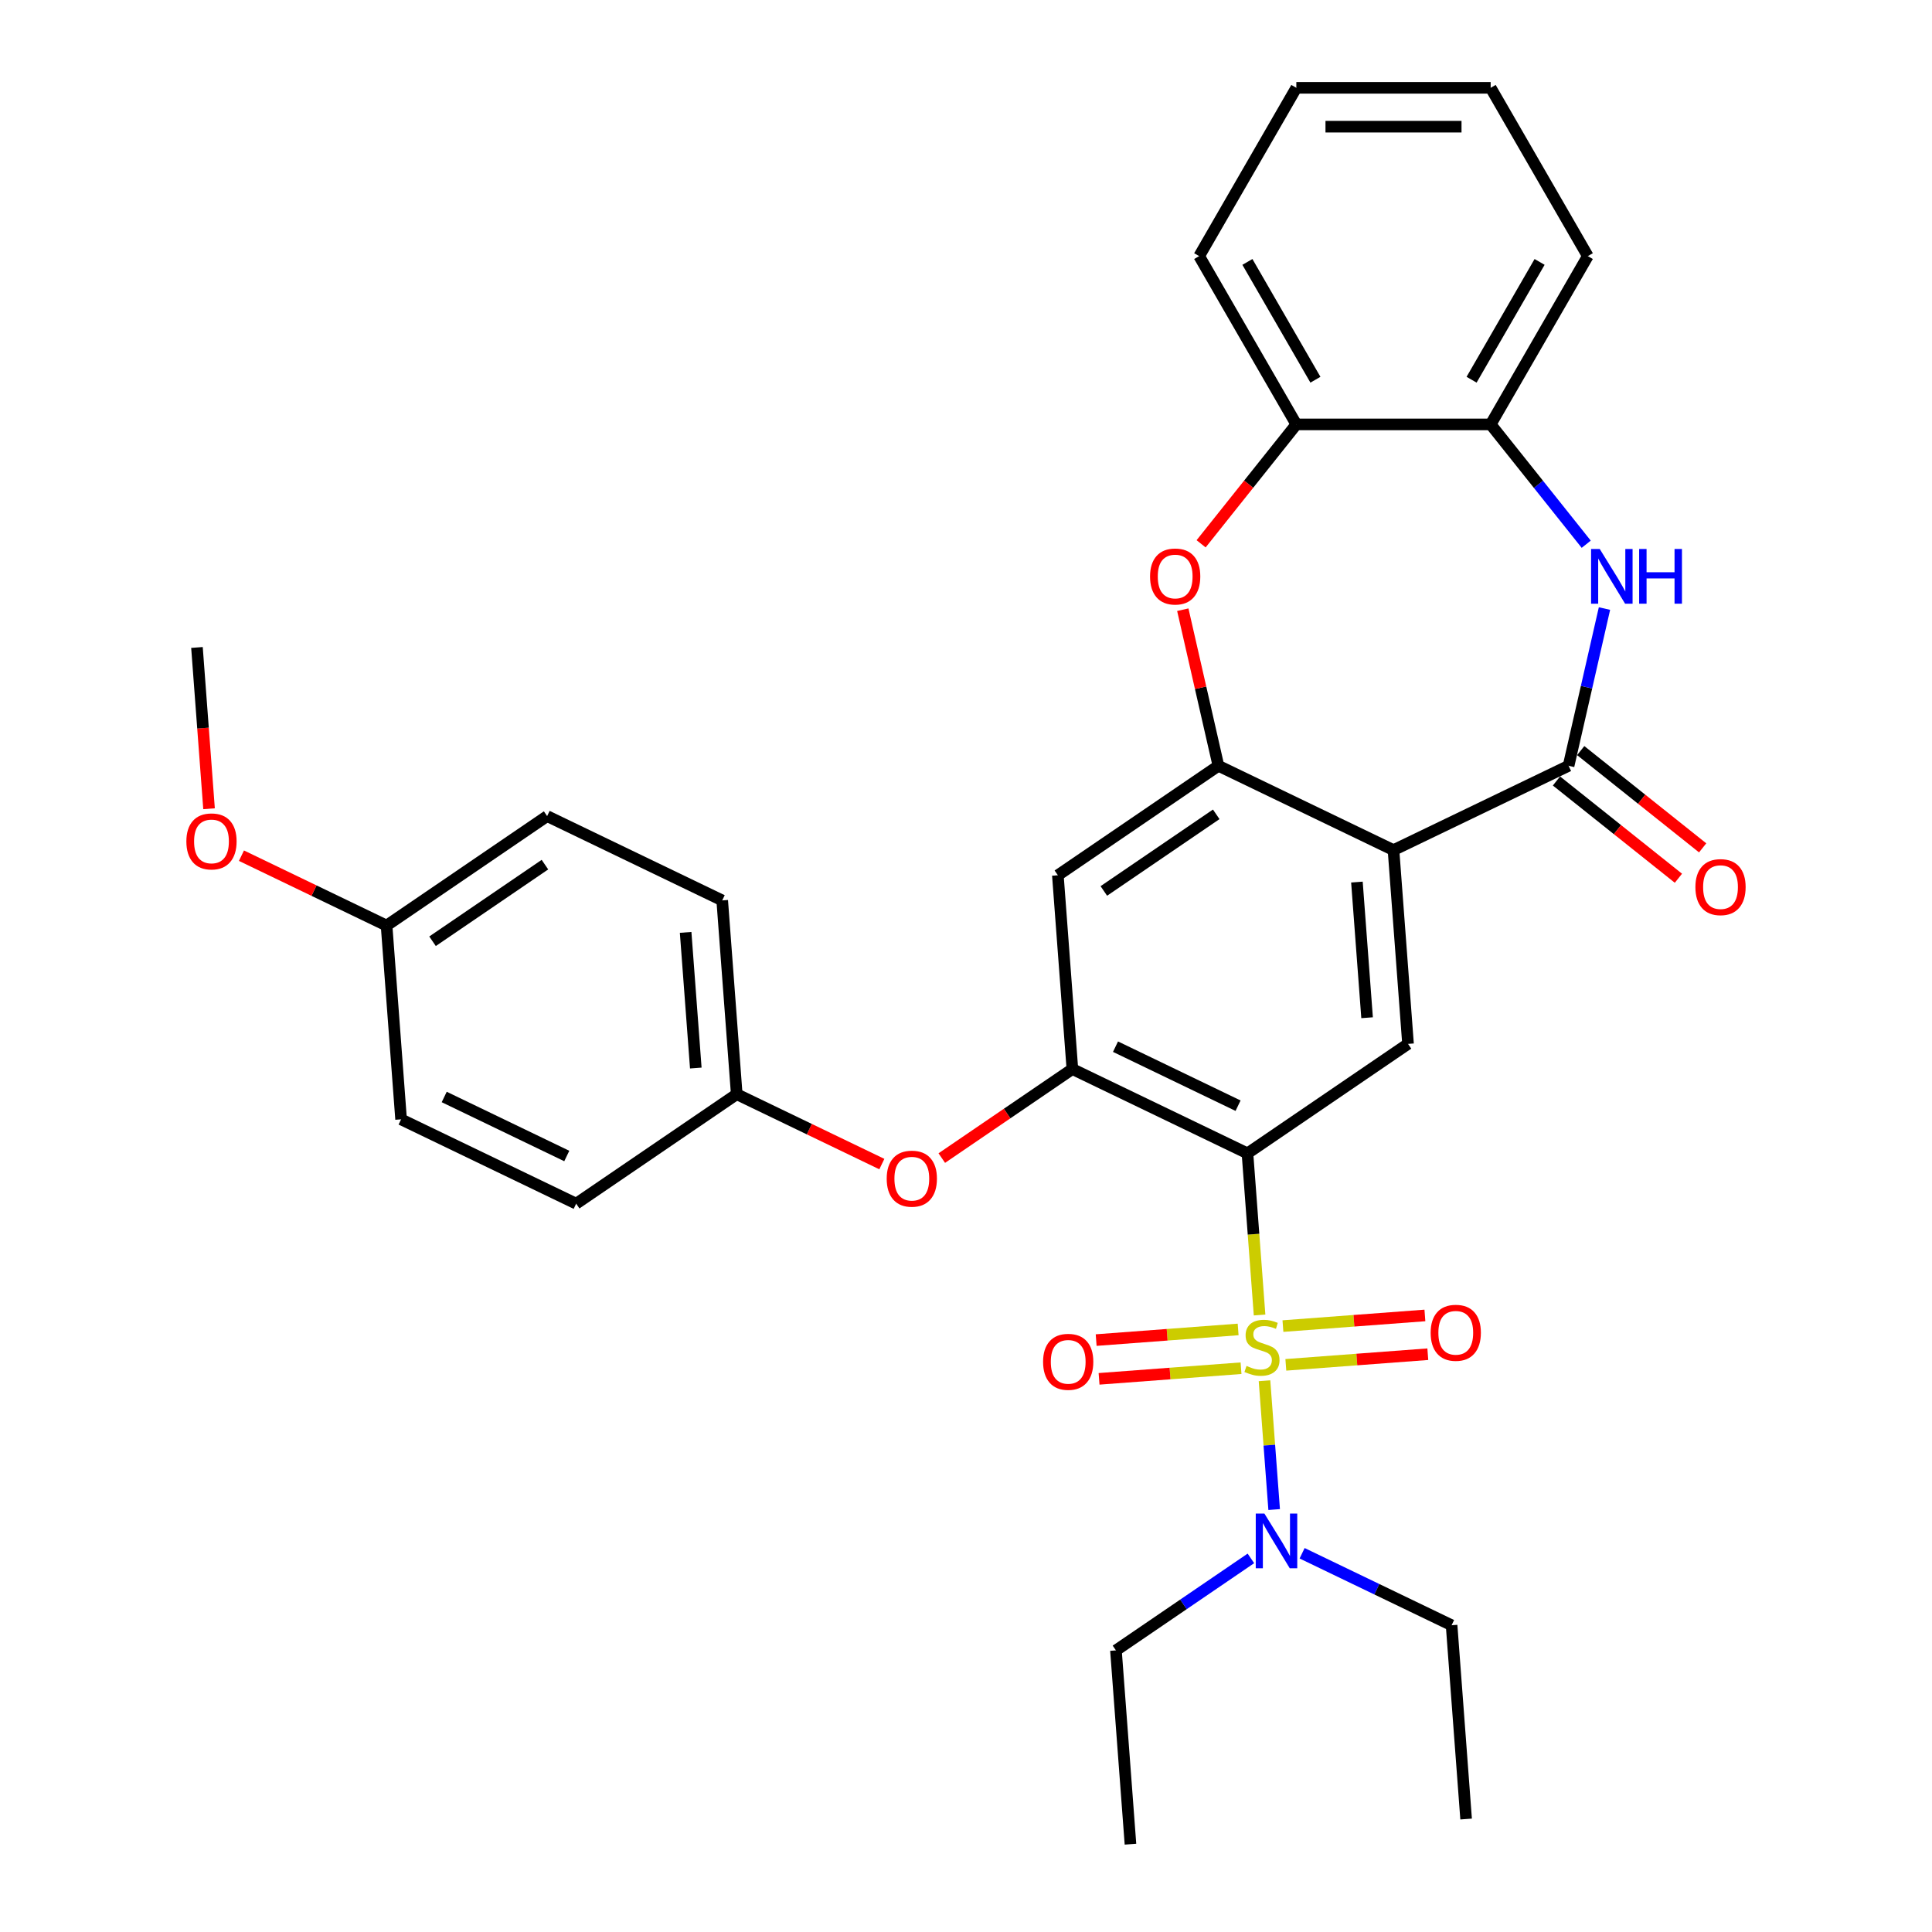 <?xml version='1.0' encoding='iso-8859-1'?>
<svg version='1.1' baseProfile='full'
              xmlns='http://www.w3.org/2000/svg'
                      xmlns:rdkit='http://www.rdkit.org/xml'
                      xmlns:xlink='http://www.w3.org/1999/xlink'
                  xml:space='preserve'
width='1000px' height='1000px' viewBox='0 0 1000 1000'>
<!-- END OF HEADER -->
<rect style='opacity:1.0;fill:#FFFFFF;stroke:none' width='1000' height='1000' x='0' y='0'> </rect>
<path class='bond-0' d='M 651.954,680.645 L 648.819,638.811' style='fill:none;fill-rule:evenodd;stroke:#CCCC00;stroke-width:6px;stroke-linecap:butt;stroke-linejoin:miter;stroke-opacity:1' />
<path class='bond-0' d='M 648.819,638.811 L 645.684,596.977' style='fill:none;fill-rule:evenodd;stroke:#000000;stroke-width:6px;stroke-linecap:butt;stroke-linejoin:miter;stroke-opacity:1' />
<path class='bond-9' d='M 654.504,714.674 L 657.002,748.009' style='fill:none;fill-rule:evenodd;stroke:#CCCC00;stroke-width:6px;stroke-linecap:butt;stroke-linejoin:miter;stroke-opacity:1' />
<path class='bond-9' d='M 657.002,748.009 L 659.501,781.344' style='fill:none;fill-rule:evenodd;stroke:#0000FF;stroke-width:6px;stroke-linecap:butt;stroke-linejoin:miter;stroke-opacity:1' />
<path class='bond-12' d='M 665.547,706.441 L 702.289,703.688' style='fill:none;fill-rule:evenodd;stroke:#CCCC00;stroke-width:6px;stroke-linecap:butt;stroke-linejoin:miter;stroke-opacity:1' />
<path class='bond-12' d='M 702.289,703.688 L 739.031,700.934' style='fill:none;fill-rule:evenodd;stroke:#FF0000;stroke-width:6px;stroke-linecap:butt;stroke-linejoin:miter;stroke-opacity:1' />
<path class='bond-12' d='M 664.044,686.38 L 700.786,683.627' style='fill:none;fill-rule:evenodd;stroke:#CCCC00;stroke-width:6px;stroke-linecap:butt;stroke-linejoin:miter;stroke-opacity:1' />
<path class='bond-12' d='M 700.786,683.627 L 737.528,680.874' style='fill:none;fill-rule:evenodd;stroke:#FF0000;stroke-width:6px;stroke-linecap:butt;stroke-linejoin:miter;stroke-opacity:1' />
<path class='bond-13' d='M 640.855,688.118 L 604.113,690.872' style='fill:none;fill-rule:evenodd;stroke:#CCCC00;stroke-width:6px;stroke-linecap:butt;stroke-linejoin:miter;stroke-opacity:1' />
<path class='bond-13' d='M 604.113,690.872 L 567.371,693.625' style='fill:none;fill-rule:evenodd;stroke:#FF0000;stroke-width:6px;stroke-linecap:butt;stroke-linejoin:miter;stroke-opacity:1' />
<path class='bond-13' d='M 642.358,708.179 L 605.616,710.932' style='fill:none;fill-rule:evenodd;stroke:#CCCC00;stroke-width:6px;stroke-linecap:butt;stroke-linejoin:miter;stroke-opacity:1' />
<path class='bond-13' d='M 605.616,710.932 L 568.874,713.686' style='fill:none;fill-rule:evenodd;stroke:#FF0000;stroke-width:6px;stroke-linecap:butt;stroke-linejoin:miter;stroke-opacity:1' />
<path class='bond-4' d='M 645.684,596.977 L 555.061,553.335' style='fill:none;fill-rule:evenodd;stroke:#000000;stroke-width:6px;stroke-linecap:butt;stroke-linejoin:miter;stroke-opacity:1' />
<path class='bond-4' d='M 640.819,572.306 L 577.383,541.757' style='fill:none;fill-rule:evenodd;stroke:#000000;stroke-width:6px;stroke-linecap:butt;stroke-linejoin:miter;stroke-opacity:1' />
<path class='bond-6' d='M 645.684,596.977 L 728.79,540.316' style='fill:none;fill-rule:evenodd;stroke:#000000;stroke-width:6px;stroke-linecap:butt;stroke-linejoin:miter;stroke-opacity:1' />
<path class='bond-1' d='M 721.274,440.014 L 728.79,540.316' style='fill:none;fill-rule:evenodd;stroke:#000000;stroke-width:6px;stroke-linecap:butt;stroke-linejoin:miter;stroke-opacity:1' />
<path class='bond-1' d='M 702.341,456.562 L 707.602,526.774' style='fill:none;fill-rule:evenodd;stroke:#000000;stroke-width:6px;stroke-linecap:butt;stroke-linejoin:miter;stroke-opacity:1' />
<path class='bond-2' d='M 721.274,440.014 L 811.897,396.372' style='fill:none;fill-rule:evenodd;stroke:#000000;stroke-width:6px;stroke-linecap:butt;stroke-linejoin:miter;stroke-opacity:1' />
<path class='bond-3' d='M 721.274,440.014 L 630.651,396.372' style='fill:none;fill-rule:evenodd;stroke:#000000;stroke-width:6px;stroke-linecap:butt;stroke-linejoin:miter;stroke-opacity:1' />
<path class='bond-5' d='M 811.897,396.372 L 821.185,355.678' style='fill:none;fill-rule:evenodd;stroke:#000000;stroke-width:6px;stroke-linecap:butt;stroke-linejoin:miter;stroke-opacity:1' />
<path class='bond-5' d='M 821.185,355.678 L 830.473,314.985' style='fill:none;fill-rule:evenodd;stroke:#0000FF;stroke-width:6px;stroke-linecap:butt;stroke-linejoin:miter;stroke-opacity:1' />
<path class='bond-15' d='M 805.625,404.236 L 837.188,429.406' style='fill:none;fill-rule:evenodd;stroke:#000000;stroke-width:6px;stroke-linecap:butt;stroke-linejoin:miter;stroke-opacity:1' />
<path class='bond-15' d='M 837.188,429.406 L 868.75,454.577' style='fill:none;fill-rule:evenodd;stroke:#FF0000;stroke-width:6px;stroke-linecap:butt;stroke-linejoin:miter;stroke-opacity:1' />
<path class='bond-15' d='M 818.168,388.508 L 849.73,413.678' style='fill:none;fill-rule:evenodd;stroke:#000000;stroke-width:6px;stroke-linecap:butt;stroke-linejoin:miter;stroke-opacity:1' />
<path class='bond-15' d='M 849.73,413.678 L 881.293,438.849' style='fill:none;fill-rule:evenodd;stroke:#FF0000;stroke-width:6px;stroke-linecap:butt;stroke-linejoin:miter;stroke-opacity:1' />
<path class='bond-7' d='M 630.651,396.372 L 621.431,355.978' style='fill:none;fill-rule:evenodd;stroke:#000000;stroke-width:6px;stroke-linecap:butt;stroke-linejoin:miter;stroke-opacity:1' />
<path class='bond-7' d='M 621.431,355.978 L 612.212,315.585' style='fill:none;fill-rule:evenodd;stroke:#FF0000;stroke-width:6px;stroke-linecap:butt;stroke-linejoin:miter;stroke-opacity:1' />
<path class='bond-32' d='M 630.651,396.372 L 547.545,453.033' style='fill:none;fill-rule:evenodd;stroke:#000000;stroke-width:6px;stroke-linecap:butt;stroke-linejoin:miter;stroke-opacity:1' />
<path class='bond-32' d='M 629.517,421.493 L 571.343,461.155' style='fill:none;fill-rule:evenodd;stroke:#000000;stroke-width:6px;stroke-linecap:butt;stroke-linejoin:miter;stroke-opacity:1' />
<path class='bond-8' d='M 555.061,553.335 L 547.545,453.033' style='fill:none;fill-rule:evenodd;stroke:#000000;stroke-width:6px;stroke-linecap:butt;stroke-linejoin:miter;stroke-opacity:1' />
<path class='bond-14' d='M 555.061,553.335 L 521.266,576.377' style='fill:none;fill-rule:evenodd;stroke:#000000;stroke-width:6px;stroke-linecap:butt;stroke-linejoin:miter;stroke-opacity:1' />
<path class='bond-14' d='M 521.266,576.377 L 487.47,599.419' style='fill:none;fill-rule:evenodd;stroke:#FF0000;stroke-width:6px;stroke-linecap:butt;stroke-linejoin:miter;stroke-opacity:1' />
<path class='bond-10' d='M 821.024,281.69 L 796.295,250.68' style='fill:none;fill-rule:evenodd;stroke:#0000FF;stroke-width:6px;stroke-linecap:butt;stroke-linejoin:miter;stroke-opacity:1' />
<path class='bond-10' d='M 796.295,250.68 L 771.566,219.671' style='fill:none;fill-rule:evenodd;stroke:#000000;stroke-width:6px;stroke-linecap:butt;stroke-linejoin:miter;stroke-opacity:1' />
<path class='bond-11' d='M 621.694,281.476 L 646.338,250.573' style='fill:none;fill-rule:evenodd;stroke:#FF0000;stroke-width:6px;stroke-linecap:butt;stroke-linejoin:miter;stroke-opacity:1' />
<path class='bond-11' d='M 646.338,250.573 L 670.982,219.671' style='fill:none;fill-rule:evenodd;stroke:#000000;stroke-width:6px;stroke-linecap:butt;stroke-linejoin:miter;stroke-opacity:1' />
<path class='bond-23' d='M 647.463,806.619 L 612.537,830.431' style='fill:none;fill-rule:evenodd;stroke:#0000FF;stroke-width:6px;stroke-linecap:butt;stroke-linejoin:miter;stroke-opacity:1' />
<path class='bond-23' d='M 612.537,830.431 L 577.611,854.243' style='fill:none;fill-rule:evenodd;stroke:#000000;stroke-width:6px;stroke-linecap:butt;stroke-linejoin:miter;stroke-opacity:1' />
<path class='bond-24' d='M 673.972,803.965 L 712.656,822.594' style='fill:none;fill-rule:evenodd;stroke:#0000FF;stroke-width:6px;stroke-linecap:butt;stroke-linejoin:miter;stroke-opacity:1' />
<path class='bond-24' d='M 712.656,822.594 L 751.34,841.224' style='fill:none;fill-rule:evenodd;stroke:#000000;stroke-width:6px;stroke-linecap:butt;stroke-linejoin:miter;stroke-opacity:1' />
<path class='bond-25' d='M 771.566,219.671 L 821.857,132.563' style='fill:none;fill-rule:evenodd;stroke:#000000;stroke-width:6px;stroke-linecap:butt;stroke-linejoin:miter;stroke-opacity:1' />
<path class='bond-25' d='M 761.688,196.546 L 796.892,135.57' style='fill:none;fill-rule:evenodd;stroke:#000000;stroke-width:6px;stroke-linecap:butt;stroke-linejoin:miter;stroke-opacity:1' />
<path class='bond-33' d='M 771.566,219.671 L 670.982,219.671' style='fill:none;fill-rule:evenodd;stroke:#000000;stroke-width:6px;stroke-linecap:butt;stroke-linejoin:miter;stroke-opacity:1' />
<path class='bond-26' d='M 670.982,219.671 L 620.69,132.563' style='fill:none;fill-rule:evenodd;stroke:#000000;stroke-width:6px;stroke-linecap:butt;stroke-linejoin:miter;stroke-opacity:1' />
<path class='bond-26' d='M 680.86,196.546 L 645.655,135.57' style='fill:none;fill-rule:evenodd;stroke:#000000;stroke-width:6px;stroke-linecap:butt;stroke-linejoin:miter;stroke-opacity:1' />
<path class='bond-16' d='M 456.441,602.525 L 418.886,584.44' style='fill:none;fill-rule:evenodd;stroke:#FF0000;stroke-width:6px;stroke-linecap:butt;stroke-linejoin:miter;stroke-opacity:1' />
<path class='bond-16' d='M 418.886,584.44 L 381.332,566.355' style='fill:none;fill-rule:evenodd;stroke:#000000;stroke-width:6px;stroke-linecap:butt;stroke-linejoin:miter;stroke-opacity:1' />
<path class='bond-18' d='M 381.332,566.355 L 298.226,623.016' style='fill:none;fill-rule:evenodd;stroke:#000000;stroke-width:6px;stroke-linecap:butt;stroke-linejoin:miter;stroke-opacity:1' />
<path class='bond-19' d='M 381.332,566.355 L 373.816,466.052' style='fill:none;fill-rule:evenodd;stroke:#000000;stroke-width:6px;stroke-linecap:butt;stroke-linejoin:miter;stroke-opacity:1' />
<path class='bond-19' d='M 360.144,552.813 L 354.883,482.601' style='fill:none;fill-rule:evenodd;stroke:#000000;stroke-width:6px;stroke-linecap:butt;stroke-linejoin:miter;stroke-opacity:1' />
<path class='bond-17' d='M 200.087,479.071 L 283.193,422.411' style='fill:none;fill-rule:evenodd;stroke:#000000;stroke-width:6px;stroke-linecap:butt;stroke-linejoin:miter;stroke-opacity:1' />
<path class='bond-17' d='M 223.885,487.193 L 282.059,447.531' style='fill:none;fill-rule:evenodd;stroke:#000000;stroke-width:6px;stroke-linecap:butt;stroke-linejoin:miter;stroke-opacity:1' />
<path class='bond-22' d='M 200.087,479.071 L 162.533,460.986' style='fill:none;fill-rule:evenodd;stroke:#000000;stroke-width:6px;stroke-linecap:butt;stroke-linejoin:miter;stroke-opacity:1' />
<path class='bond-22' d='M 162.533,460.986 L 124.978,442.901' style='fill:none;fill-rule:evenodd;stroke:#FF0000;stroke-width:6px;stroke-linecap:butt;stroke-linejoin:miter;stroke-opacity:1' />
<path class='bond-34' d='M 200.087,479.071 L 207.603,579.374' style='fill:none;fill-rule:evenodd;stroke:#000000;stroke-width:6px;stroke-linecap:butt;stroke-linejoin:miter;stroke-opacity:1' />
<path class='bond-20' d='M 298.226,623.016 L 207.603,579.374' style='fill:none;fill-rule:evenodd;stroke:#000000;stroke-width:6px;stroke-linecap:butt;stroke-linejoin:miter;stroke-opacity:1' />
<path class='bond-20' d='M 293.361,598.345 L 229.925,567.796' style='fill:none;fill-rule:evenodd;stroke:#000000;stroke-width:6px;stroke-linecap:butt;stroke-linejoin:miter;stroke-opacity:1' />
<path class='bond-21' d='M 373.816,466.052 L 283.193,422.411' style='fill:none;fill-rule:evenodd;stroke:#000000;stroke-width:6px;stroke-linecap:butt;stroke-linejoin:miter;stroke-opacity:1' />
<path class='bond-27' d='M 108.202,418.595 L 105.075,376.861' style='fill:none;fill-rule:evenodd;stroke:#FF0000;stroke-width:6px;stroke-linecap:butt;stroke-linejoin:miter;stroke-opacity:1' />
<path class='bond-27' d='M 105.075,376.861 L 101.947,335.127' style='fill:none;fill-rule:evenodd;stroke:#000000;stroke-width:6px;stroke-linecap:butt;stroke-linejoin:miter;stroke-opacity:1' />
<path class='bond-28' d='M 577.611,854.243 L 585.128,954.545' style='fill:none;fill-rule:evenodd;stroke:#000000;stroke-width:6px;stroke-linecap:butt;stroke-linejoin:miter;stroke-opacity:1' />
<path class='bond-29' d='M 751.34,841.224 L 758.857,941.526' style='fill:none;fill-rule:evenodd;stroke:#000000;stroke-width:6px;stroke-linecap:butt;stroke-linejoin:miter;stroke-opacity:1' />
<path class='bond-31' d='M 821.857,132.563 L 771.566,45.455' style='fill:none;fill-rule:evenodd;stroke:#000000;stroke-width:6px;stroke-linecap:butt;stroke-linejoin:miter;stroke-opacity:1' />
<path class='bond-30' d='M 620.69,132.563 L 670.982,45.455' style='fill:none;fill-rule:evenodd;stroke:#000000;stroke-width:6px;stroke-linecap:butt;stroke-linejoin:miter;stroke-opacity:1' />
<path class='bond-35' d='M 670.982,45.455 L 771.566,45.455' style='fill:none;fill-rule:evenodd;stroke:#000000;stroke-width:6px;stroke-linecap:butt;stroke-linejoin:miter;stroke-opacity:1' />
<path class='bond-35' d='M 686.069,65.571 L 756.478,65.571' style='fill:none;fill-rule:evenodd;stroke:#000000;stroke-width:6px;stroke-linecap:butt;stroke-linejoin:miter;stroke-opacity:1' />
<path  class='atom-0' d='M 645.201 707
Q 645.521 707.12, 646.841 707.68
Q 648.161 708.24, 649.601 708.6
Q 651.081 708.92, 652.521 708.92
Q 655.201 708.92, 656.761 707.64
Q 658.321 706.32, 658.321 704.04
Q 658.321 702.48, 657.521 701.52
Q 656.761 700.56, 655.561 700.04
Q 654.361 699.52, 652.361 698.92
Q 649.841 698.16, 648.321 697.44
Q 646.841 696.72, 645.761 695.2
Q 644.721 693.68, 644.721 691.12
Q 644.721 687.56, 647.121 685.36
Q 649.561 683.16, 654.361 683.16
Q 657.641 683.16, 661.361 684.72
L 660.441 687.8
Q 657.041 686.4, 654.481 686.4
Q 651.721 686.4, 650.201 687.56
Q 648.681 688.68, 648.721 690.64
Q 648.721 692.16, 649.481 693.08
Q 650.281 694, 651.401 694.52
Q 652.561 695.04, 654.481 695.64
Q 657.041 696.44, 658.561 697.24
Q 660.081 698.04, 661.161 699.68
Q 662.281 701.28, 662.281 704.04
Q 662.281 707.96, 659.641 710.08
Q 657.041 712.16, 652.681 712.16
Q 650.161 712.16, 648.241 711.6
Q 646.361 711.08, 644.121 710.16
L 645.201 707
' fill='#CCCC00'/>
<path  class='atom-6' d='M 828.019 284.15
L 837.299 299.15
Q 838.219 300.63, 839.699 303.31
Q 841.179 305.99, 841.259 306.15
L 841.259 284.15
L 845.019 284.15
L 845.019 312.47
L 841.139 312.47
L 831.179 296.07
Q 830.019 294.15, 828.779 291.95
Q 827.579 289.75, 827.219 289.07
L 827.219 312.47
L 823.539 312.47
L 823.539 284.15
L 828.019 284.15
' fill='#0000FF'/>
<path  class='atom-6' d='M 848.419 284.15
L 852.259 284.15
L 852.259 296.19
L 866.739 296.19
L 866.739 284.15
L 870.579 284.15
L 870.579 312.47
L 866.739 312.47
L 866.739 299.39
L 852.259 299.39
L 852.259 312.47
L 848.419 312.47
L 848.419 284.15
' fill='#0000FF'/>
<path  class='atom-8' d='M 595.269 298.39
Q 595.269 291.59, 598.629 287.79
Q 601.989 283.99, 608.269 283.99
Q 614.549 283.99, 617.909 287.79
Q 621.269 291.59, 621.269 298.39
Q 621.269 305.27, 617.869 309.19
Q 614.469 313.07, 608.269 313.07
Q 602.029 313.07, 598.629 309.19
Q 595.269 305.31, 595.269 298.39
M 608.269 309.87
Q 612.589 309.87, 614.909 306.99
Q 617.269 304.07, 617.269 298.39
Q 617.269 292.83, 614.909 290.03
Q 612.589 287.19, 608.269 287.19
Q 603.949 287.19, 601.589 289.99
Q 599.269 292.79, 599.269 298.39
Q 599.269 304.11, 601.589 306.99
Q 603.949 309.87, 608.269 309.87
' fill='#FF0000'/>
<path  class='atom-10' d='M 654.457 783.422
L 663.737 798.422
Q 664.657 799.902, 666.137 802.582
Q 667.617 805.262, 667.697 805.422
L 667.697 783.422
L 671.457 783.422
L 671.457 811.742
L 667.577 811.742
L 657.617 795.342
Q 656.457 793.422, 655.217 791.222
Q 654.017 789.022, 653.657 788.342
L 653.657 811.742
L 649.977 811.742
L 649.977 783.422
L 654.457 783.422
' fill='#0000FF'/>
<path  class='atom-13' d='M 740.503 689.843
Q 740.503 683.043, 743.863 679.243
Q 747.223 675.443, 753.503 675.443
Q 759.783 675.443, 763.143 679.243
Q 766.503 683.043, 766.503 689.843
Q 766.503 696.723, 763.103 700.643
Q 759.703 704.523, 753.503 704.523
Q 747.263 704.523, 743.863 700.643
Q 740.503 696.763, 740.503 689.843
M 753.503 701.323
Q 757.823 701.323, 760.143 698.443
Q 762.503 695.523, 762.503 689.843
Q 762.503 684.283, 760.143 681.483
Q 757.823 678.643, 753.503 678.643
Q 749.183 678.643, 746.823 681.443
Q 744.503 684.243, 744.503 689.843
Q 744.503 695.563, 746.823 698.443
Q 749.183 701.323, 753.503 701.323
' fill='#FF0000'/>
<path  class='atom-14' d='M 539.898 704.876
Q 539.898 698.076, 543.258 694.276
Q 546.618 690.476, 552.898 690.476
Q 559.178 690.476, 562.538 694.276
Q 565.898 698.076, 565.898 704.876
Q 565.898 711.756, 562.498 715.676
Q 559.098 719.556, 552.898 719.556
Q 546.658 719.556, 543.258 715.676
Q 539.898 711.796, 539.898 704.876
M 552.898 716.356
Q 557.218 716.356, 559.538 713.476
Q 561.898 710.556, 561.898 704.876
Q 561.898 699.316, 559.538 696.516
Q 557.218 693.676, 552.898 693.676
Q 548.578 693.676, 546.218 696.476
Q 543.898 699.276, 543.898 704.876
Q 543.898 710.596, 546.218 713.476
Q 548.578 716.356, 552.898 716.356
' fill='#FF0000'/>
<path  class='atom-15' d='M 458.955 610.076
Q 458.955 603.276, 462.315 599.476
Q 465.675 595.676, 471.955 595.676
Q 478.235 595.676, 481.595 599.476
Q 484.955 603.276, 484.955 610.076
Q 484.955 616.956, 481.555 620.876
Q 478.155 624.756, 471.955 624.756
Q 465.715 624.756, 462.315 620.876
Q 458.955 616.996, 458.955 610.076
M 471.955 621.556
Q 476.275 621.556, 478.595 618.676
Q 480.955 615.756, 480.955 610.076
Q 480.955 604.516, 478.595 601.716
Q 476.275 598.876, 471.955 598.876
Q 467.635 598.876, 465.275 601.676
Q 462.955 604.476, 462.955 610.076
Q 462.955 615.796, 465.275 618.676
Q 467.635 621.556, 471.955 621.556
' fill='#FF0000'/>
<path  class='atom-16' d='M 877.536 459.165
Q 877.536 452.365, 880.896 448.565
Q 884.256 444.765, 890.536 444.765
Q 896.816 444.765, 900.176 448.565
Q 903.536 452.365, 903.536 459.165
Q 903.536 466.045, 900.136 469.965
Q 896.736 473.845, 890.536 473.845
Q 884.296 473.845, 880.896 469.965
Q 877.536 466.085, 877.536 459.165
M 890.536 470.645
Q 894.856 470.645, 897.176 467.765
Q 899.536 464.845, 899.536 459.165
Q 899.536 453.605, 897.176 450.805
Q 894.856 447.965, 890.536 447.965
Q 886.216 447.965, 883.856 450.765
Q 881.536 453.565, 881.536 459.165
Q 881.536 464.885, 883.856 467.765
Q 886.216 470.645, 890.536 470.645
' fill='#FF0000'/>
<path  class='atom-23' d='M 96.464 435.51
Q 96.464 428.71, 99.824 424.91
Q 103.184 421.11, 109.464 421.11
Q 115.744 421.11, 119.104 424.91
Q 122.464 428.71, 122.464 435.51
Q 122.464 442.39, 119.064 446.31
Q 115.664 450.19, 109.464 450.19
Q 103.224 450.19, 99.824 446.31
Q 96.464 442.43, 96.464 435.51
M 109.464 446.99
Q 113.784 446.99, 116.104 444.11
Q 118.464 441.19, 118.464 435.51
Q 118.464 429.95, 116.104 427.15
Q 113.784 424.31, 109.464 424.31
Q 105.144 424.31, 102.784 427.11
Q 100.464 429.91, 100.464 435.51
Q 100.464 441.23, 102.784 444.11
Q 105.144 446.99, 109.464 446.99
' fill='#FF0000'/>
</svg>
